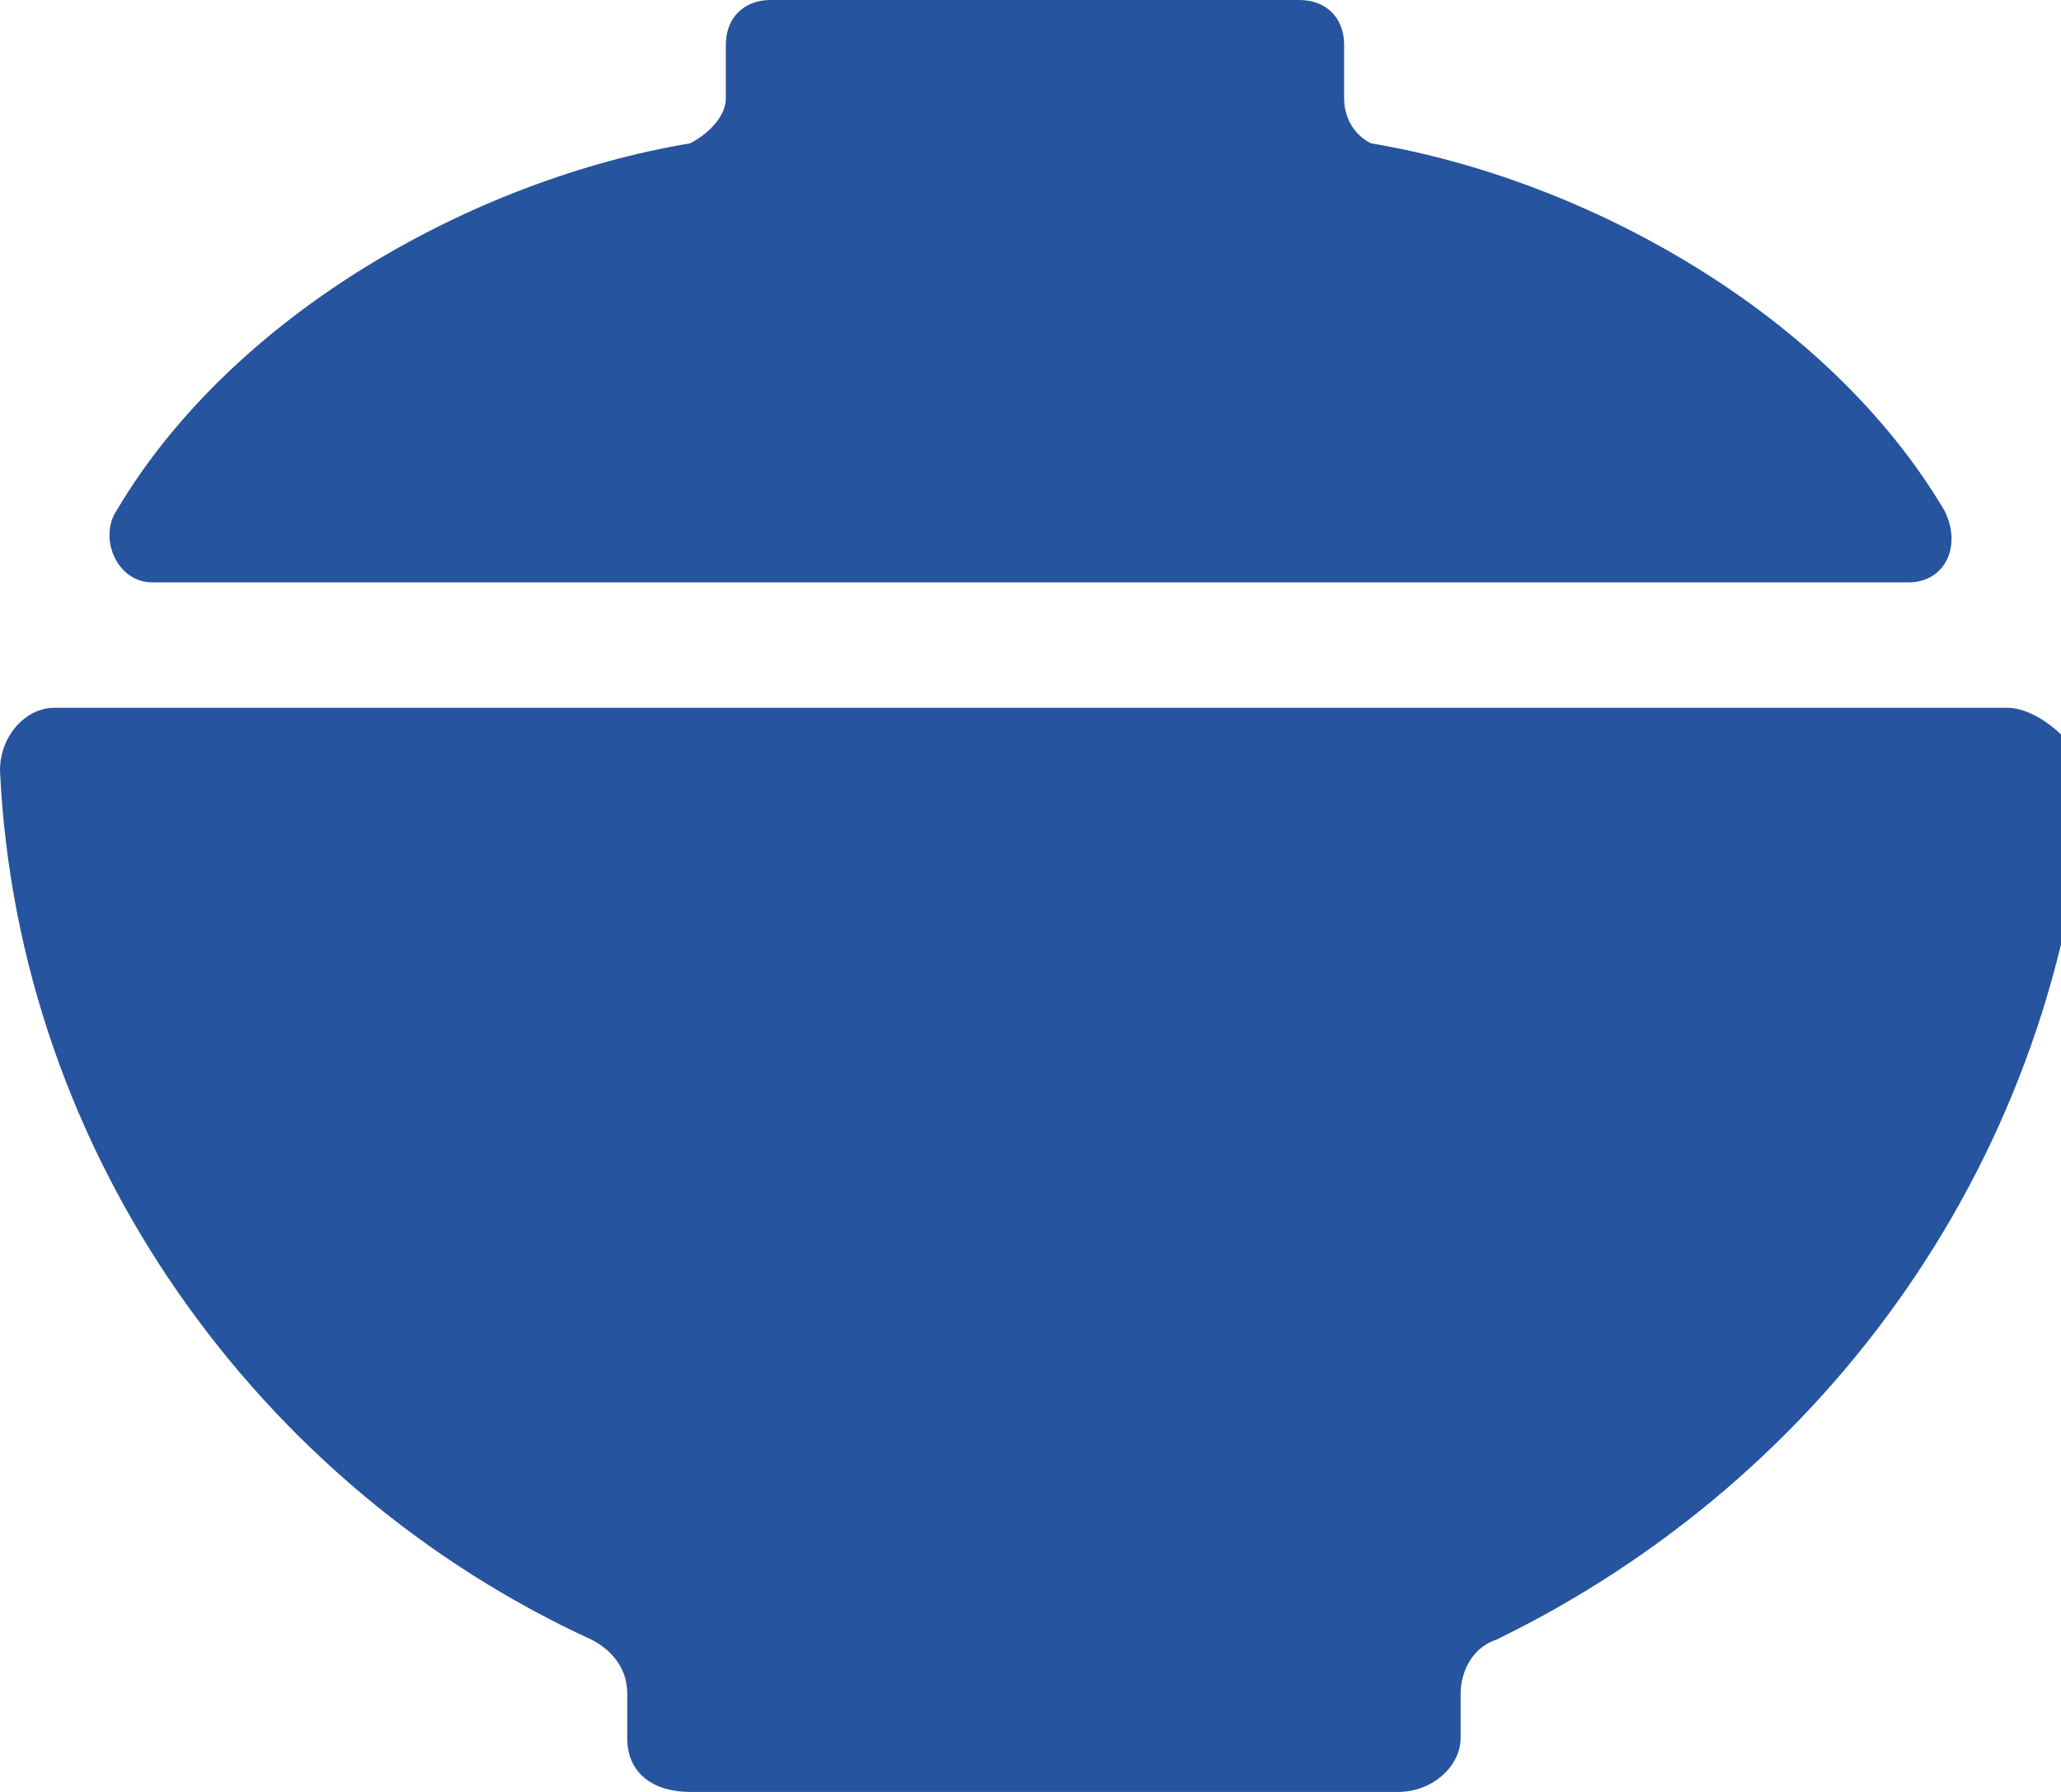 <?xml version="1.0" encoding="utf-8"?>
<!-- Generator: Adobe Illustrator 26.5.1, SVG Export Plug-In . SVG Version: 6.00 Build 0)  -->
<svg version="1.1" id="_レイヤー_2" xmlns="http://www.w3.org/2000/svg" xmlns:xlink="http://www.w3.org/1999/xlink" x="0px"
	 y="0px" viewBox="0 0 23 20" style="enable-background:new 0 0 23 20;" xml:space="preserve">
<style type="text/css">
	.st0{fill:#26549E;}
</style>
<g id="_レイヤー_2-2">
	<g>
		<path class="st0" d="M22.4,7.9H0.6C0.3,7.9,0,8.2,0,8.6c0.2,4.3,2.9,8,6.6,9.7C6.8,18.4,7,18.6,7,18.9v0.5C7,19.8,7.3,20,7.7,20
			h7.9c0.4,0,0.7-0.3,0.7-0.6v-0.5c0-0.2,0.1-0.5,0.4-0.6c3.7-1.8,6.3-5.4,6.6-9.7C23.1,8.2,22.7,7.9,22.4,7.9z"/>
		<path class="st0" d="M15,1.1V0.5C15,0.2,14.8,0,14.5,0H8.6C8.3,0,8.1,0.2,8.1,0.5v0.6c0,0.2-0.2,0.4-0.4,0.5
			C5.3,2,2.6,3.5,1.3,5.7C1.1,6,1.3,6.5,1.7,6.5h19.6c0.4,0,0.6-0.4,0.4-0.8c-1.3-2.2-4-3.7-6.4-4.1C15.1,1.5,15,1.3,15,1.1L15,1.1z
			"/>
	</g>
</g>
</svg>
